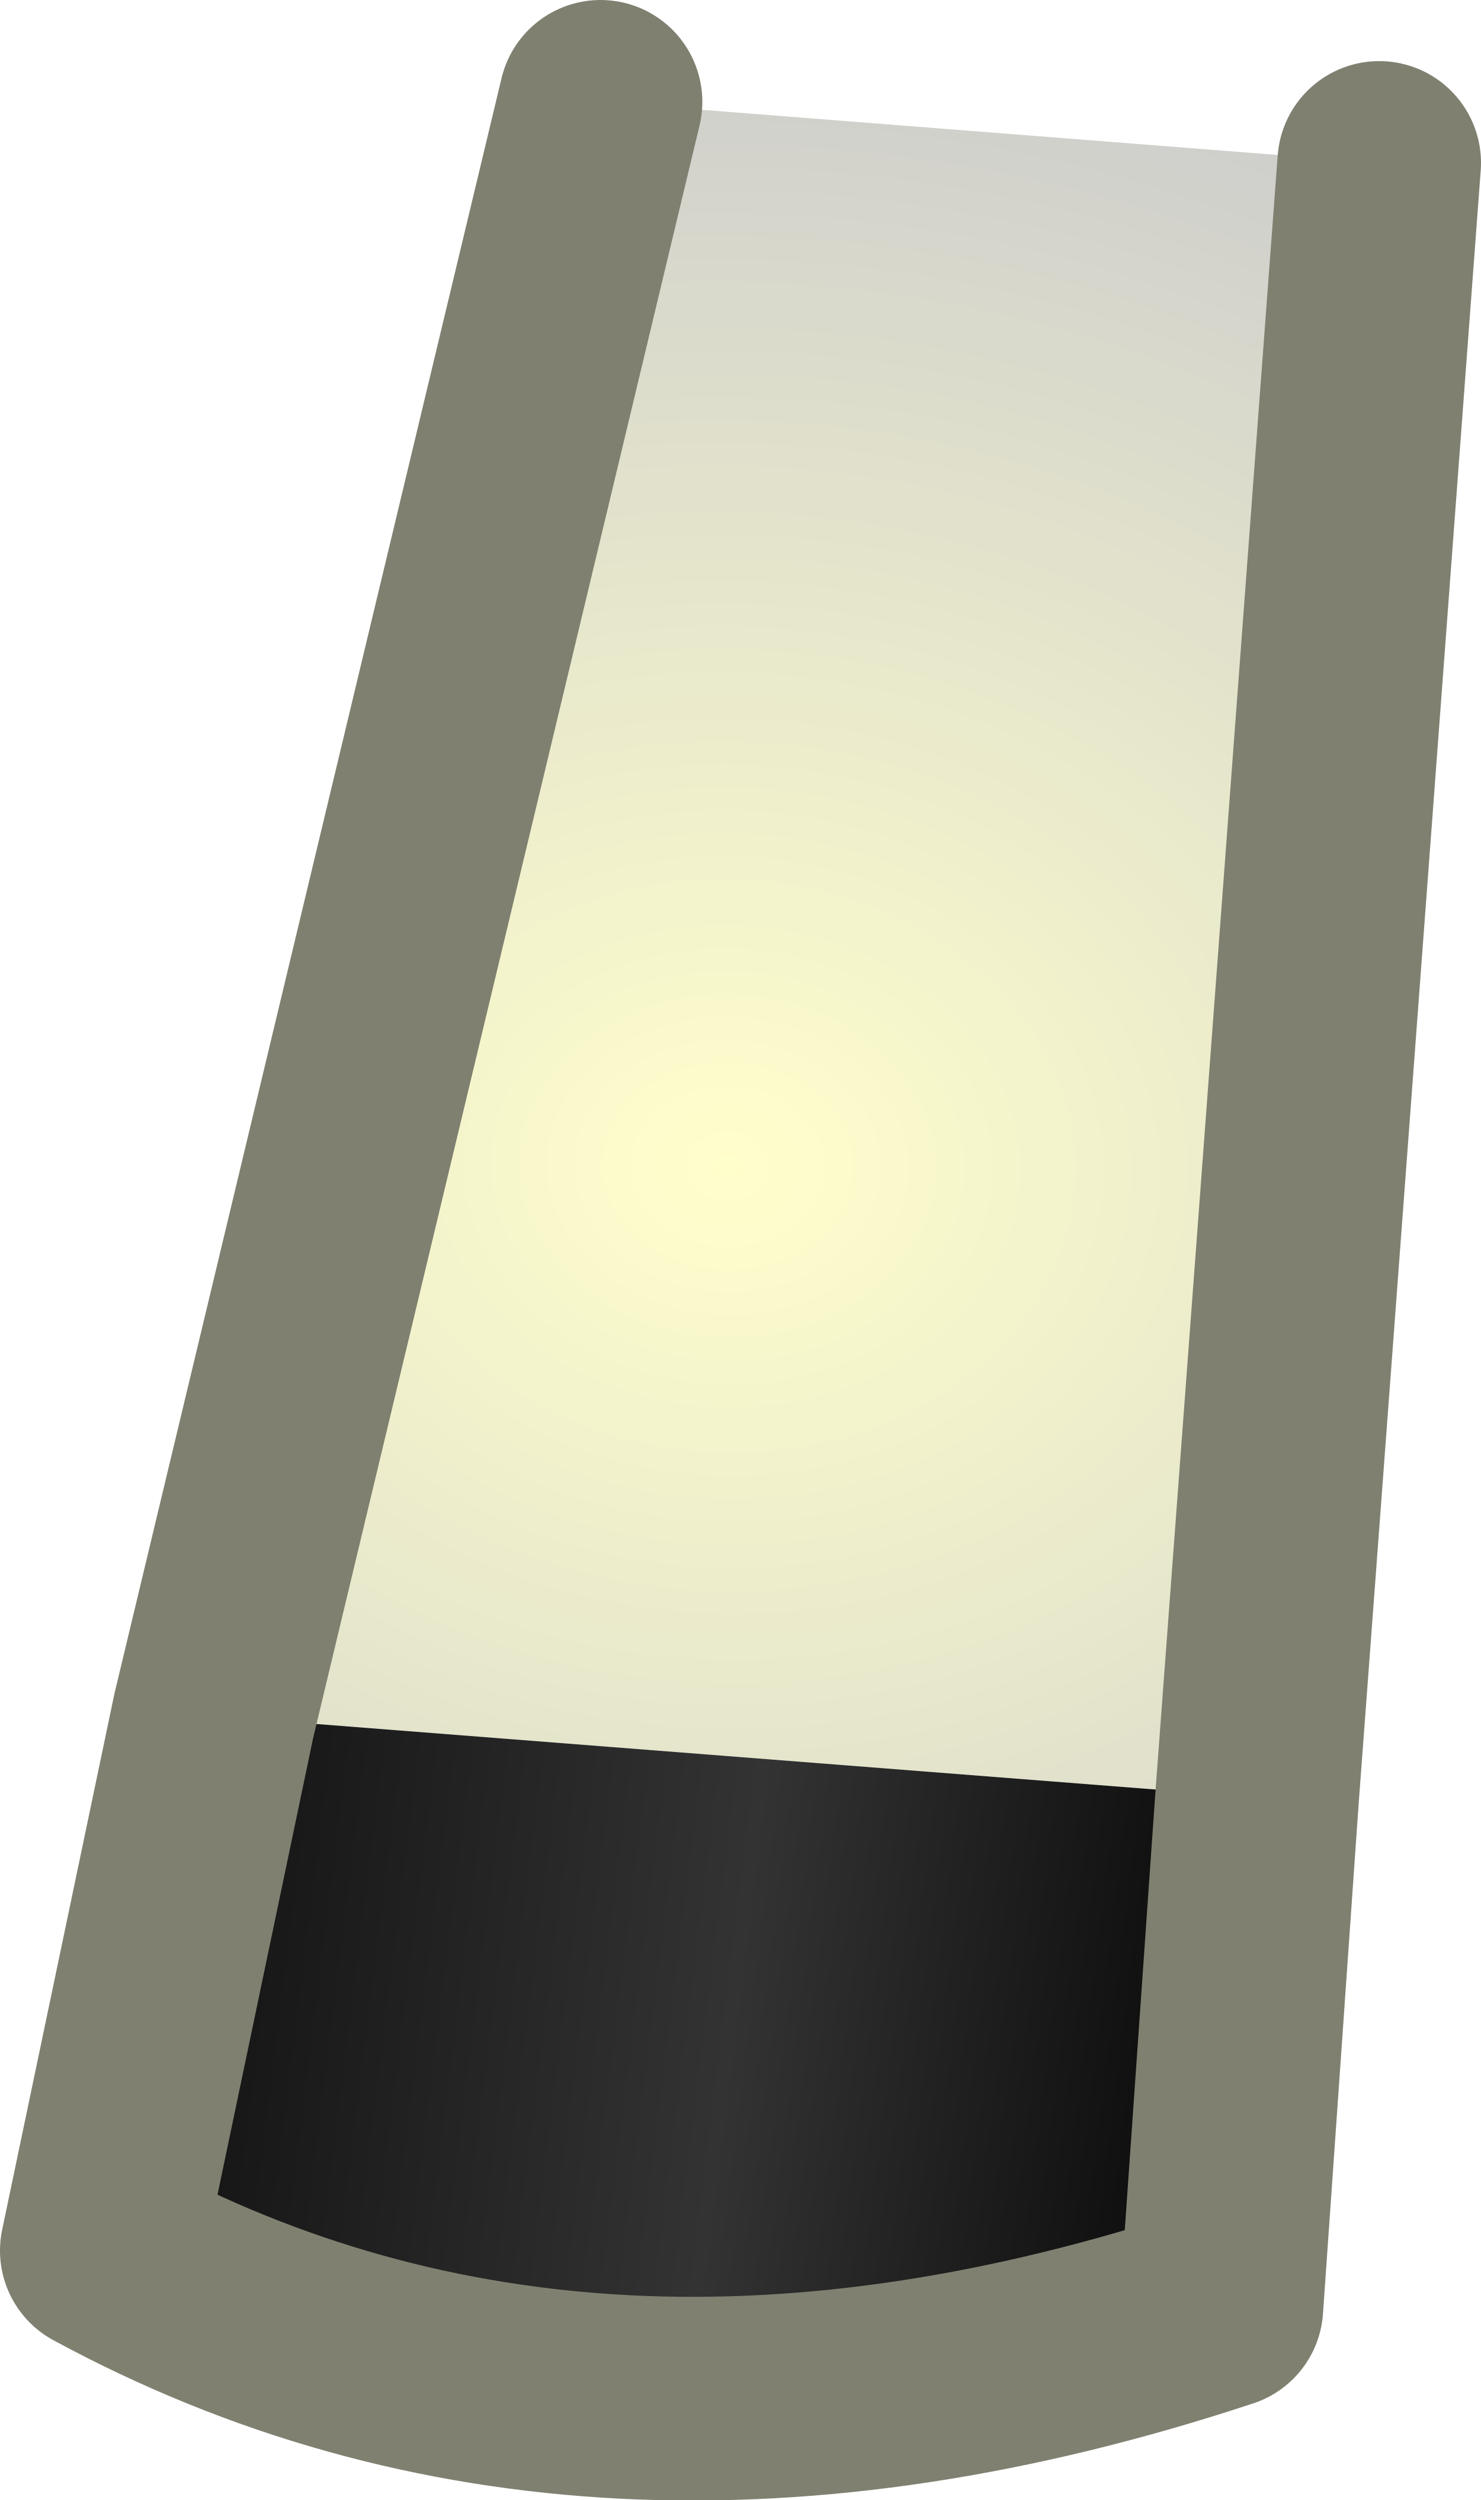 <?xml version="1.0" encoding="UTF-8" standalone="no"?>
<svg xmlns:xlink="http://www.w3.org/1999/xlink" height="24.55px" width="14.55px" xmlns="http://www.w3.org/2000/svg">
  <g transform="matrix(1.0, 0.0, 0.0, 1.0, 7.25, 12.25)">
    <path d="M6.3 -10.65 L5.1 5.4 -5.15 4.6 -1.35 -11.25 6.3 -10.65" fill="url(#gradient0)" fill-rule="evenodd" stroke="none"/>
    <path d="M5.1 5.4 L4.75 10.4 Q-1.45 12.45 -6.25 9.85 L-5.15 4.6 5.1 5.4" fill="url(#gradient1)" fill-rule="evenodd" stroke="none"/>
    <path d="M6.3 -10.65 L5.1 5.4 4.75 10.4 Q-1.45 12.45 -6.25 9.85 L-5.15 4.6 -1.35 -11.25" fill="none" stroke="#808071" stroke-linecap="round" stroke-linejoin="round" stroke-width="2.0"/>
  </g>
  <defs>
    <radialGradient cx="0" cy="0" gradientTransform="matrix(0.017, 0.001, -0.001, 0.014, -0.1, -0.8)" gradientUnits="userSpaceOnUse" id="gradient0" r="819.2" spreadMethod="pad">
      <stop offset="0.0" stop-color="#ffffcc"/>
      <stop offset="1.0" stop-color="#cccccc"/>
    </radialGradient>
    <linearGradient gradientTransform="matrix(0.009, 0.001, -5.0E-4, 0.004, -1.5, 7.65)" gradientUnits="userSpaceOnUse" id="gradient1" spreadMethod="pad" x1="-819.2" x2="819.2">
      <stop offset="0.0" stop-color="#000000"/>
      <stop offset="0.596" stop-color="#333333"/>
      <stop offset="1.0" stop-color="#000000"/>
    </linearGradient>
  </defs>
</svg>
